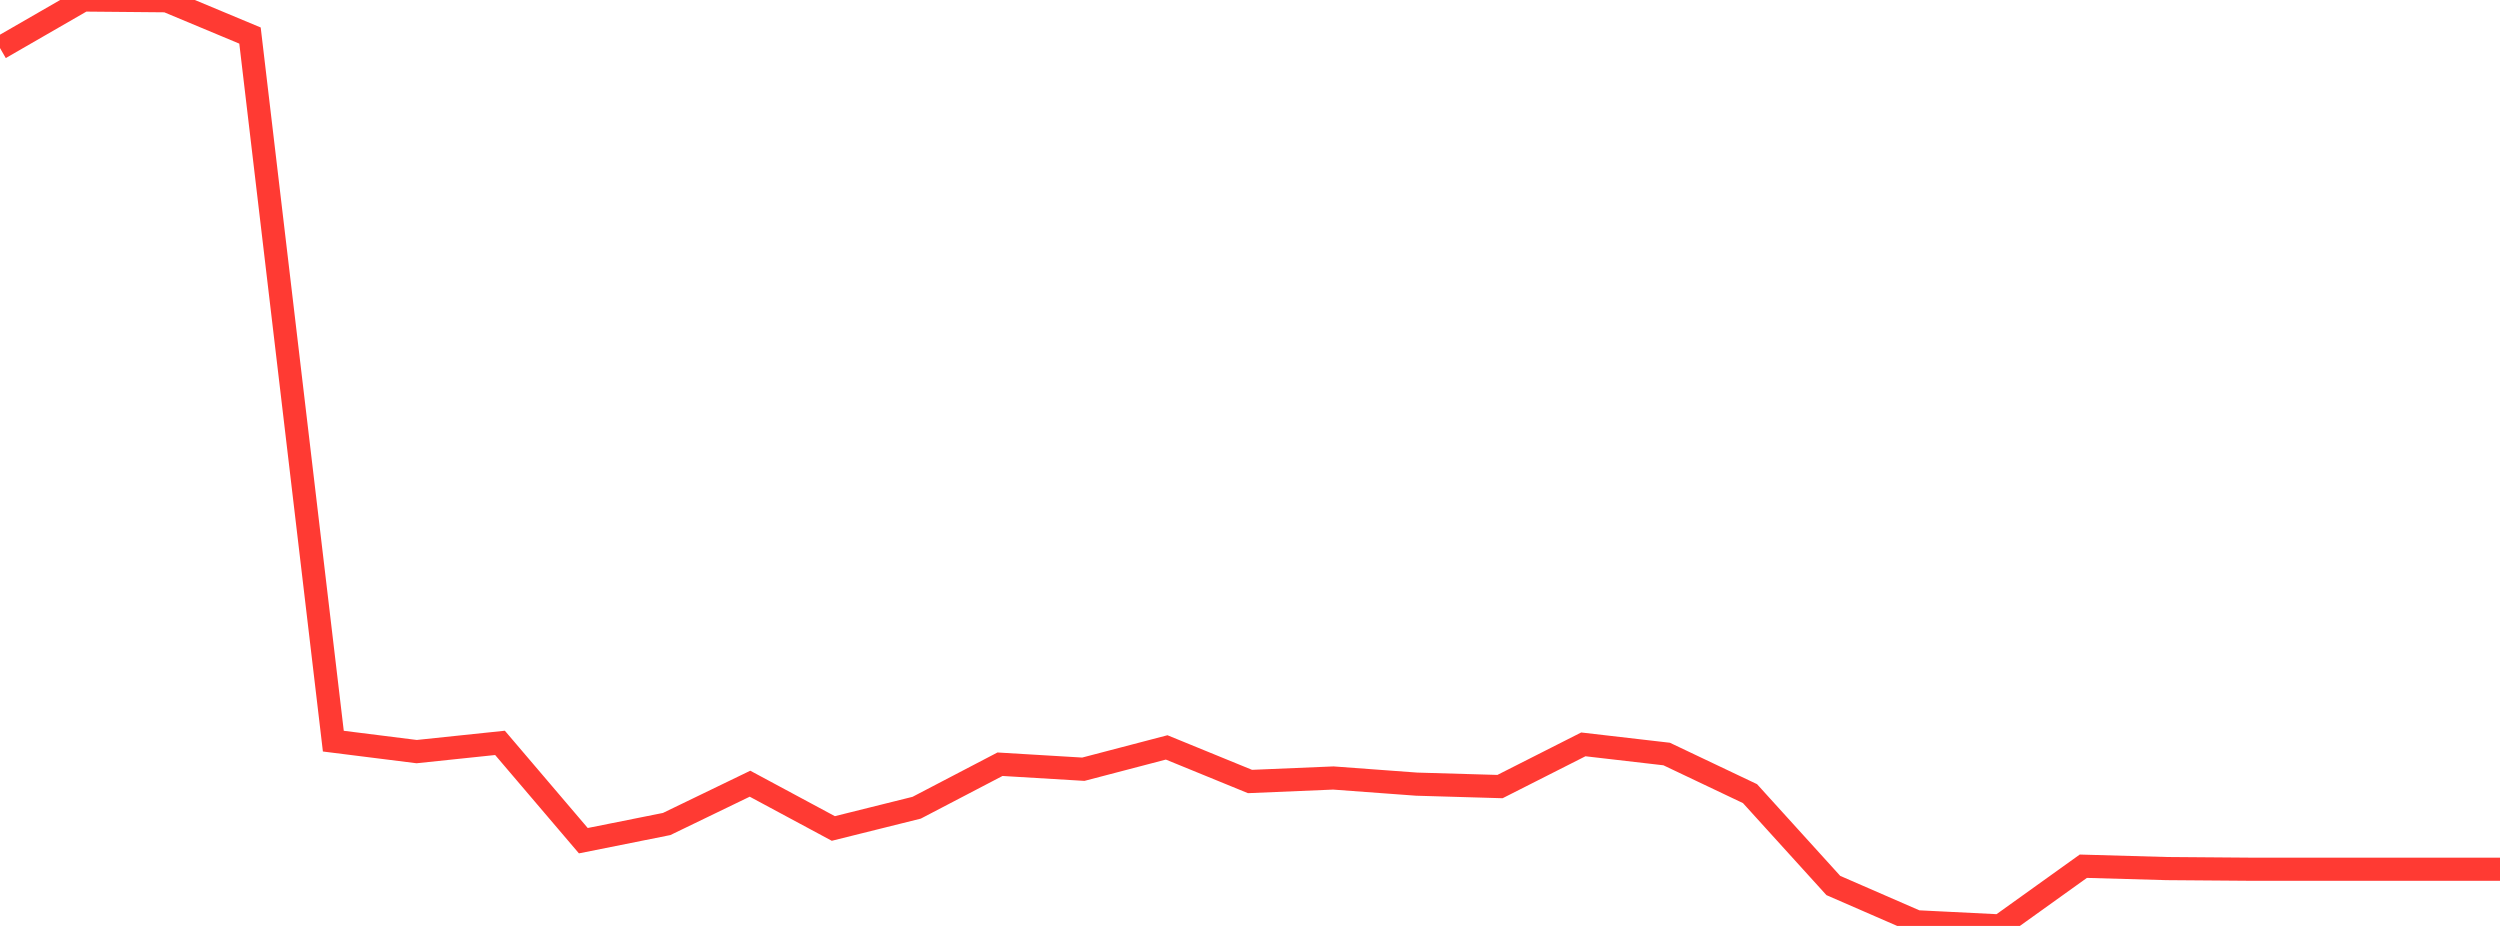<?xml version="1.0" standalone="no"?>
<!DOCTYPE svg PUBLIC "-//W3C//DTD SVG 1.1//EN" "http://www.w3.org/Graphics/SVG/1.1/DTD/svg11.dtd">

<svg width="135" height="50" viewBox="0 0 135 50" preserveAspectRatio="none" 
  xmlns="http://www.w3.org/2000/svg"
  xmlns:xlink="http://www.w3.org/1999/xlink">


<polyline points="0.0, 2.594 4.5, 0.0 9.0, 0.041 13.5, 1.92 18.0, 40.022 22.5, 40.587 27.0, 40.115 31.5, 45.397 36.0, 44.496 40.5, 42.32 45.0, 44.738 49.5, 43.617 54.0, 41.268 58.5, 41.538 63.0, 40.36 67.5, 42.201 72.0, 42.012 76.5, 42.344 81.0, 42.475 85.5, 40.196 90.0, 40.717 94.5, 42.856 99.0, 47.817 103.5, 49.776 108.0, 50.0 112.5, 46.776 117.0, 46.903 121.5, 46.938 126.0, 46.938 130.5, 46.938 135.0, 46.938" fill="none" stroke="#ff3a33" stroke-width="1.25"/>

</svg>
